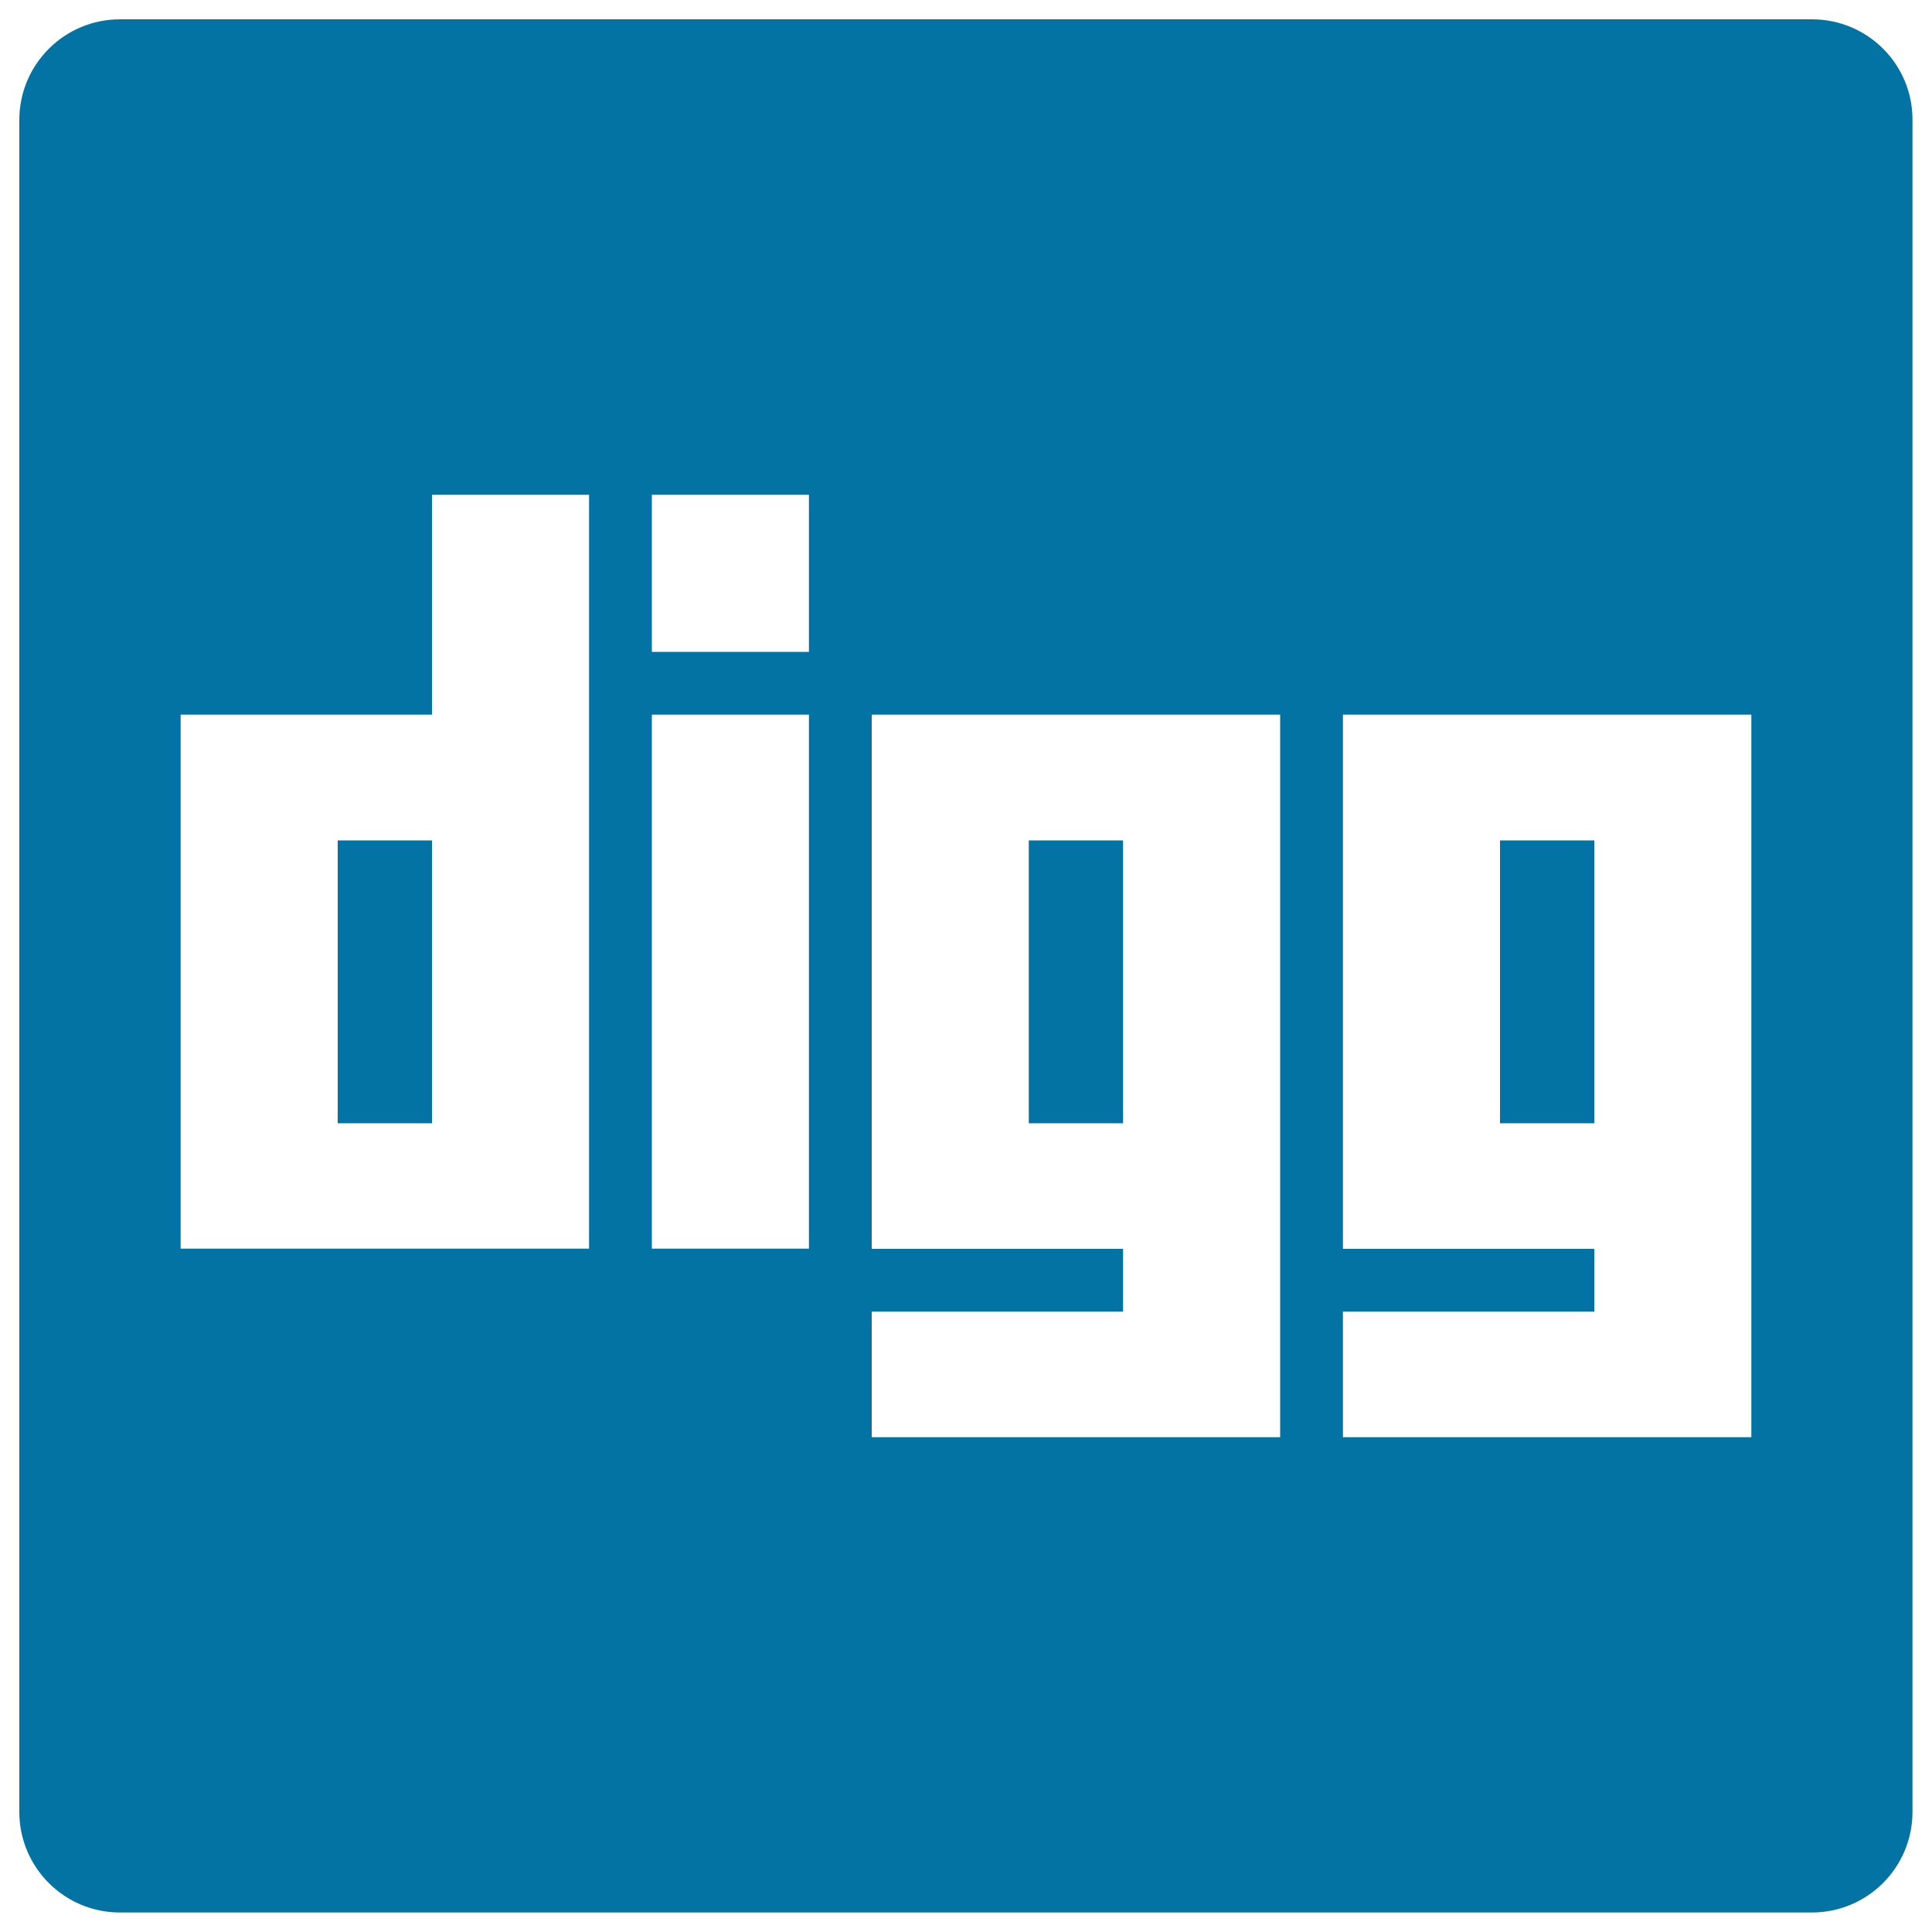 <svg xmlns="http://www.w3.org/2000/svg" viewBox="0 0 1000 1000" style="fill:#0273a2">
<title>Digg Logotype SVG icon</title>
<g><g><rect x="776.4" y="435" width="48.8" height="146.4"/><rect x="174.8" y="435" width="48.8" height="146.4"/><rect x="532.5" y="435" width="48.8" height="146.4"/><path d="M937.9,10H62.1C33.3,10,10,33.3,10,62.1v875.7c0,28.8,23.3,52.1,52.1,52.1h875.7c28.8,0,52.1-23.3,52.1-52.1V62.1C990,33.3,966.7,10,937.9,10z M304.9,646.3H93.5V369.9h130.1V256.1h81.3L304.9,646.3L304.9,646.3z M418.7,646.3h-81.3V369.9h81.3V646.3z M418.7,337.4h-81.3v-81.3h81.3V337.4z M662.6,743.9H451.2v-65h130.1v-32.5H451.2V369.9h211.4L662.6,743.9L662.6,743.9z M906.5,743.9H695.1v-65h130.1v-32.5H695.1V369.9h211.4V743.9z"/></g></g>
</svg>